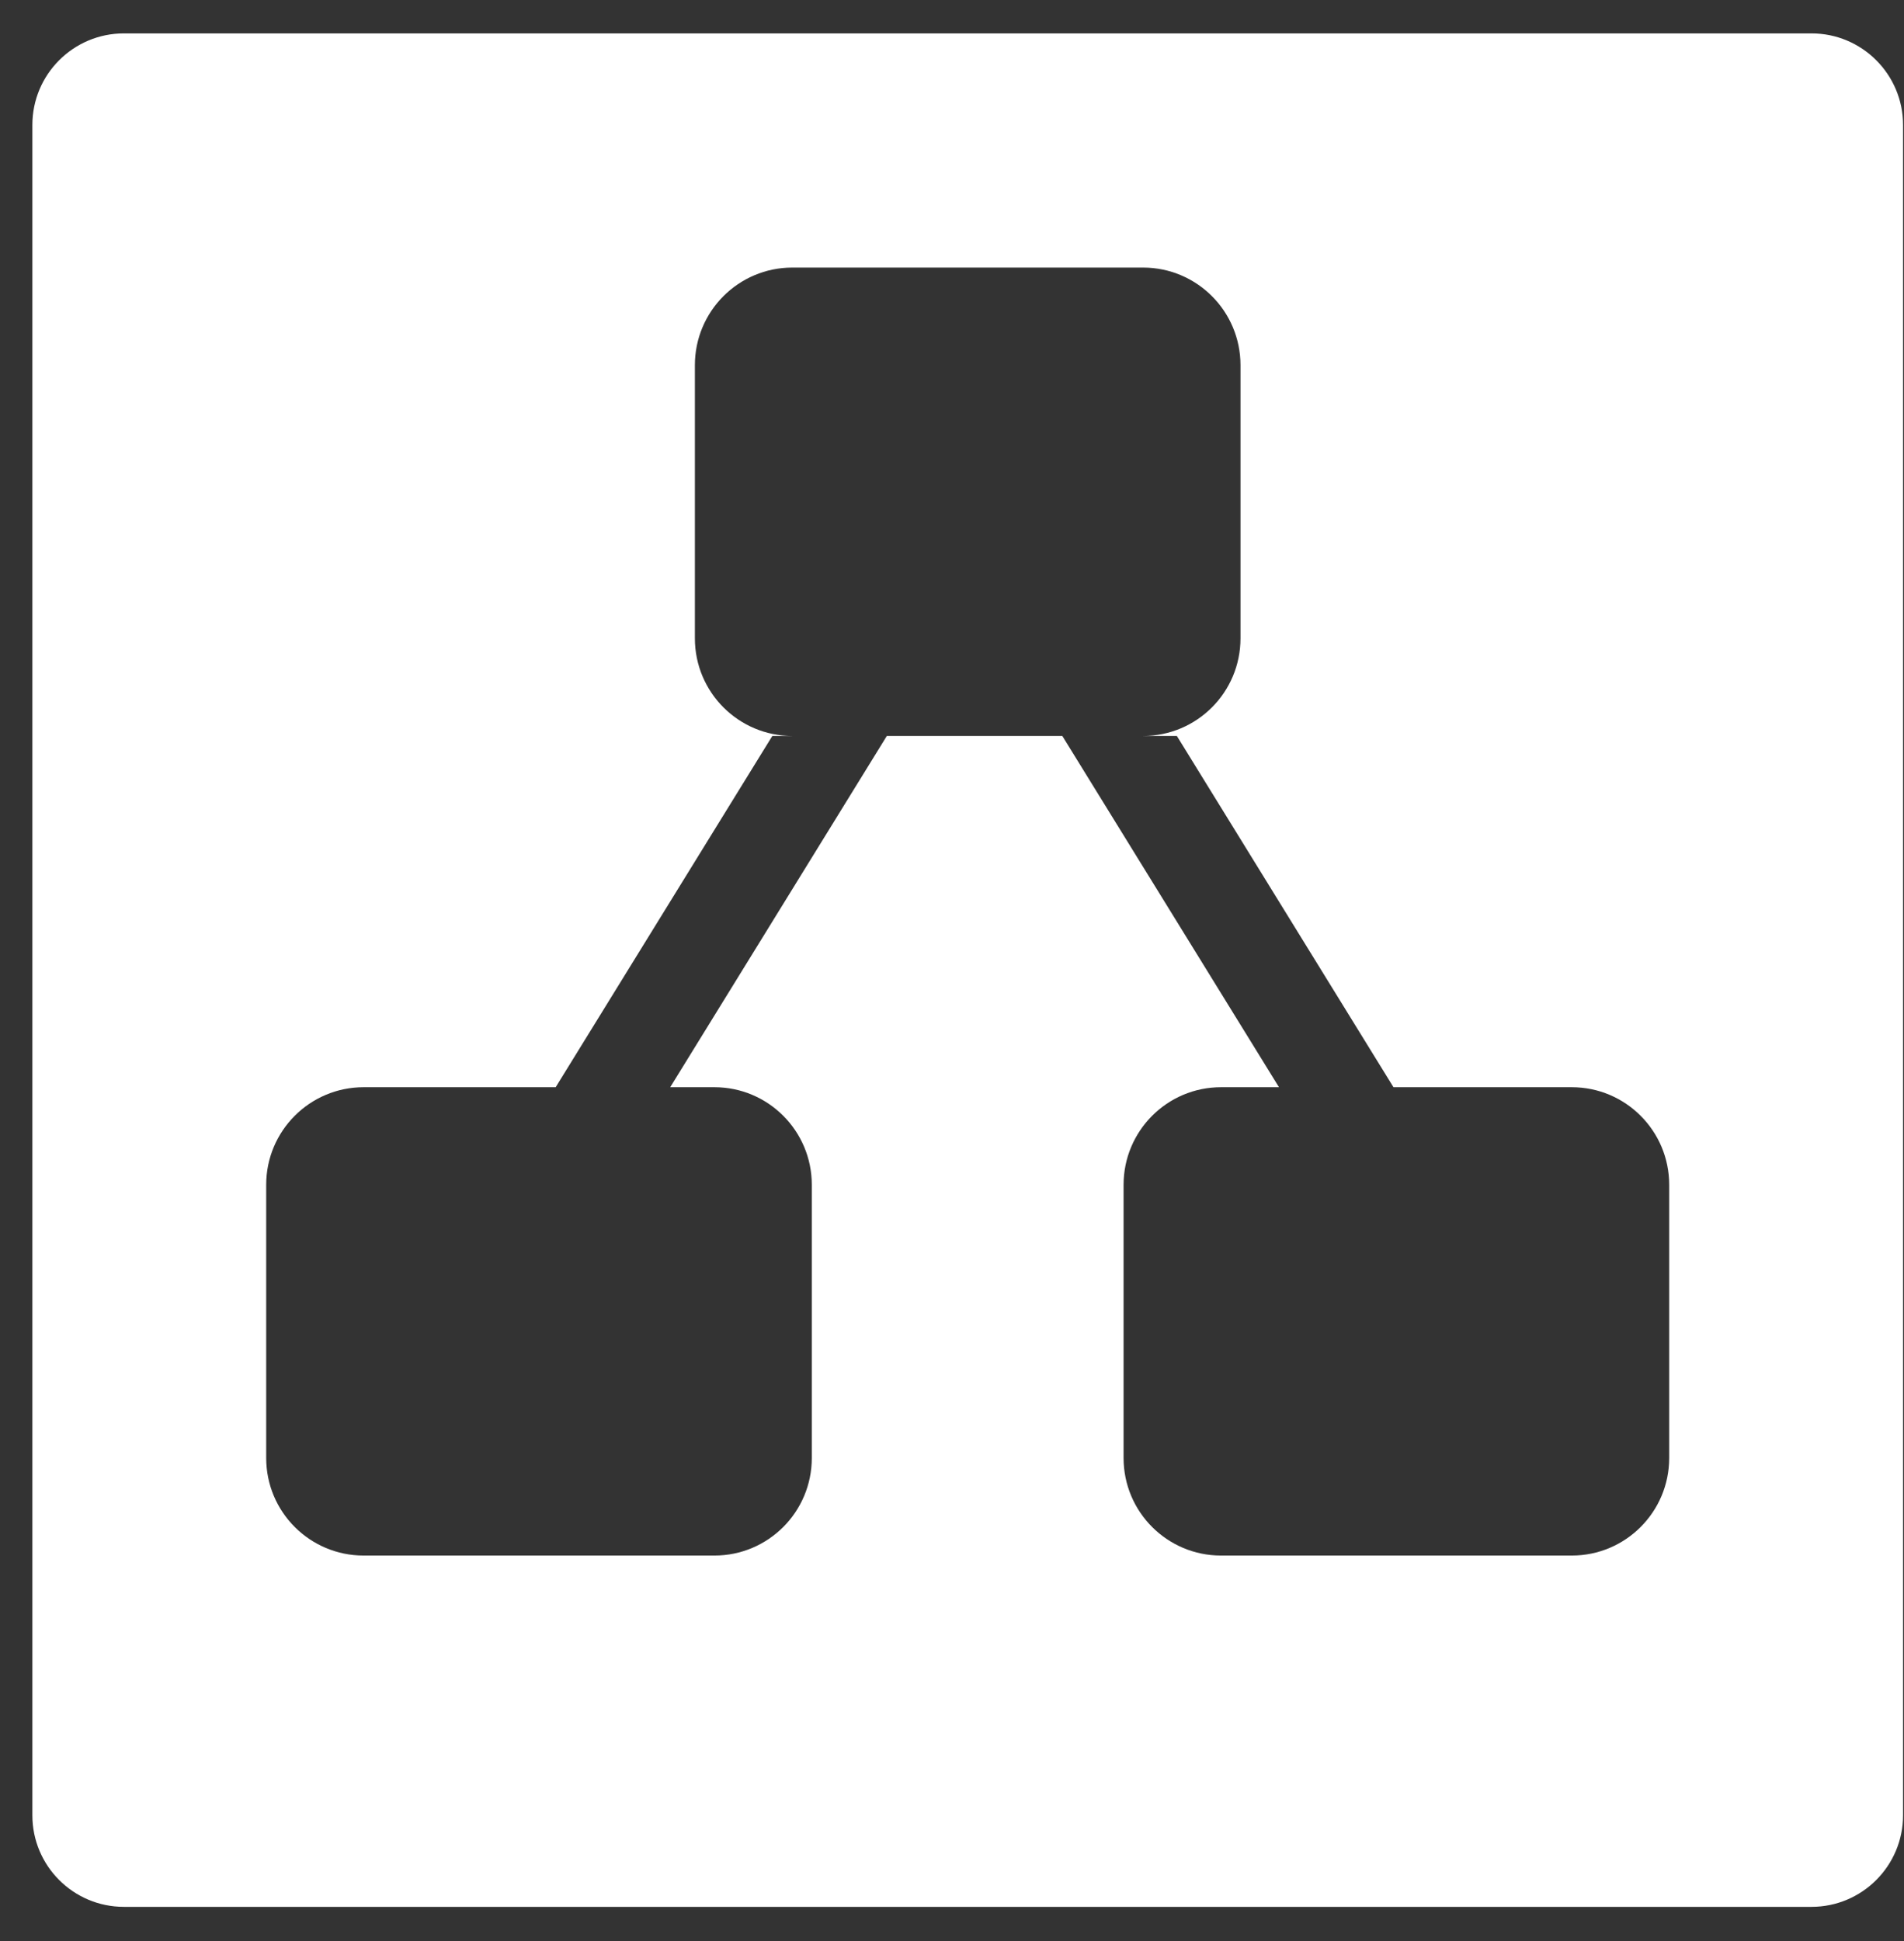 <svg width="52" height="53" viewBox="0 0 52 53" fill="none" xmlns="http://www.w3.org/2000/svg">
  <rect x="0" y="0" width="52" height="53" fill="#333333" stroke="none"/>
  <path fill-rule="evenodd" clip-rule="evenodd" d="M3.384 0.912C2.003 0.912 0.884 2.032 0.884 3.412V49.566C0.884 50.946 2.003 52.066 3.384 52.066H49.474C50.854 52.066 51.974 50.946 51.974 49.566V3.412C51.974 2.032 50.854 0.912 49.474 0.912H3.384ZM21.639 7.306C20.17 7.306 18.978 8.499 18.978 9.971V17.43C18.978 18.902 20.17 20.095 21.639 20.095H21.093L15.176 29.686H9.931C8.462 29.686 7.27 30.879 7.27 32.35V39.81C7.27 41.282 8.462 42.474 9.931 42.474H19.511C20.98 42.474 22.171 41.282 22.171 39.81V32.35C22.171 30.879 20.98 29.686 19.511 29.686H18.304L24.22 20.095H29.013L34.93 29.686H33.347C31.878 29.686 30.686 30.879 30.686 32.35V39.81C30.686 41.282 31.878 42.474 33.347 42.474H42.926C44.396 42.474 45.587 41.282 45.587 39.81V32.35C45.587 30.879 44.396 29.686 42.926 29.686H38.057L32.141 20.095H31.218C32.688 20.095 33.879 18.902 33.879 17.43V9.971C33.879 8.499 32.688 7.306 31.218 7.306H21.639Z" fill="white" />
</svg>